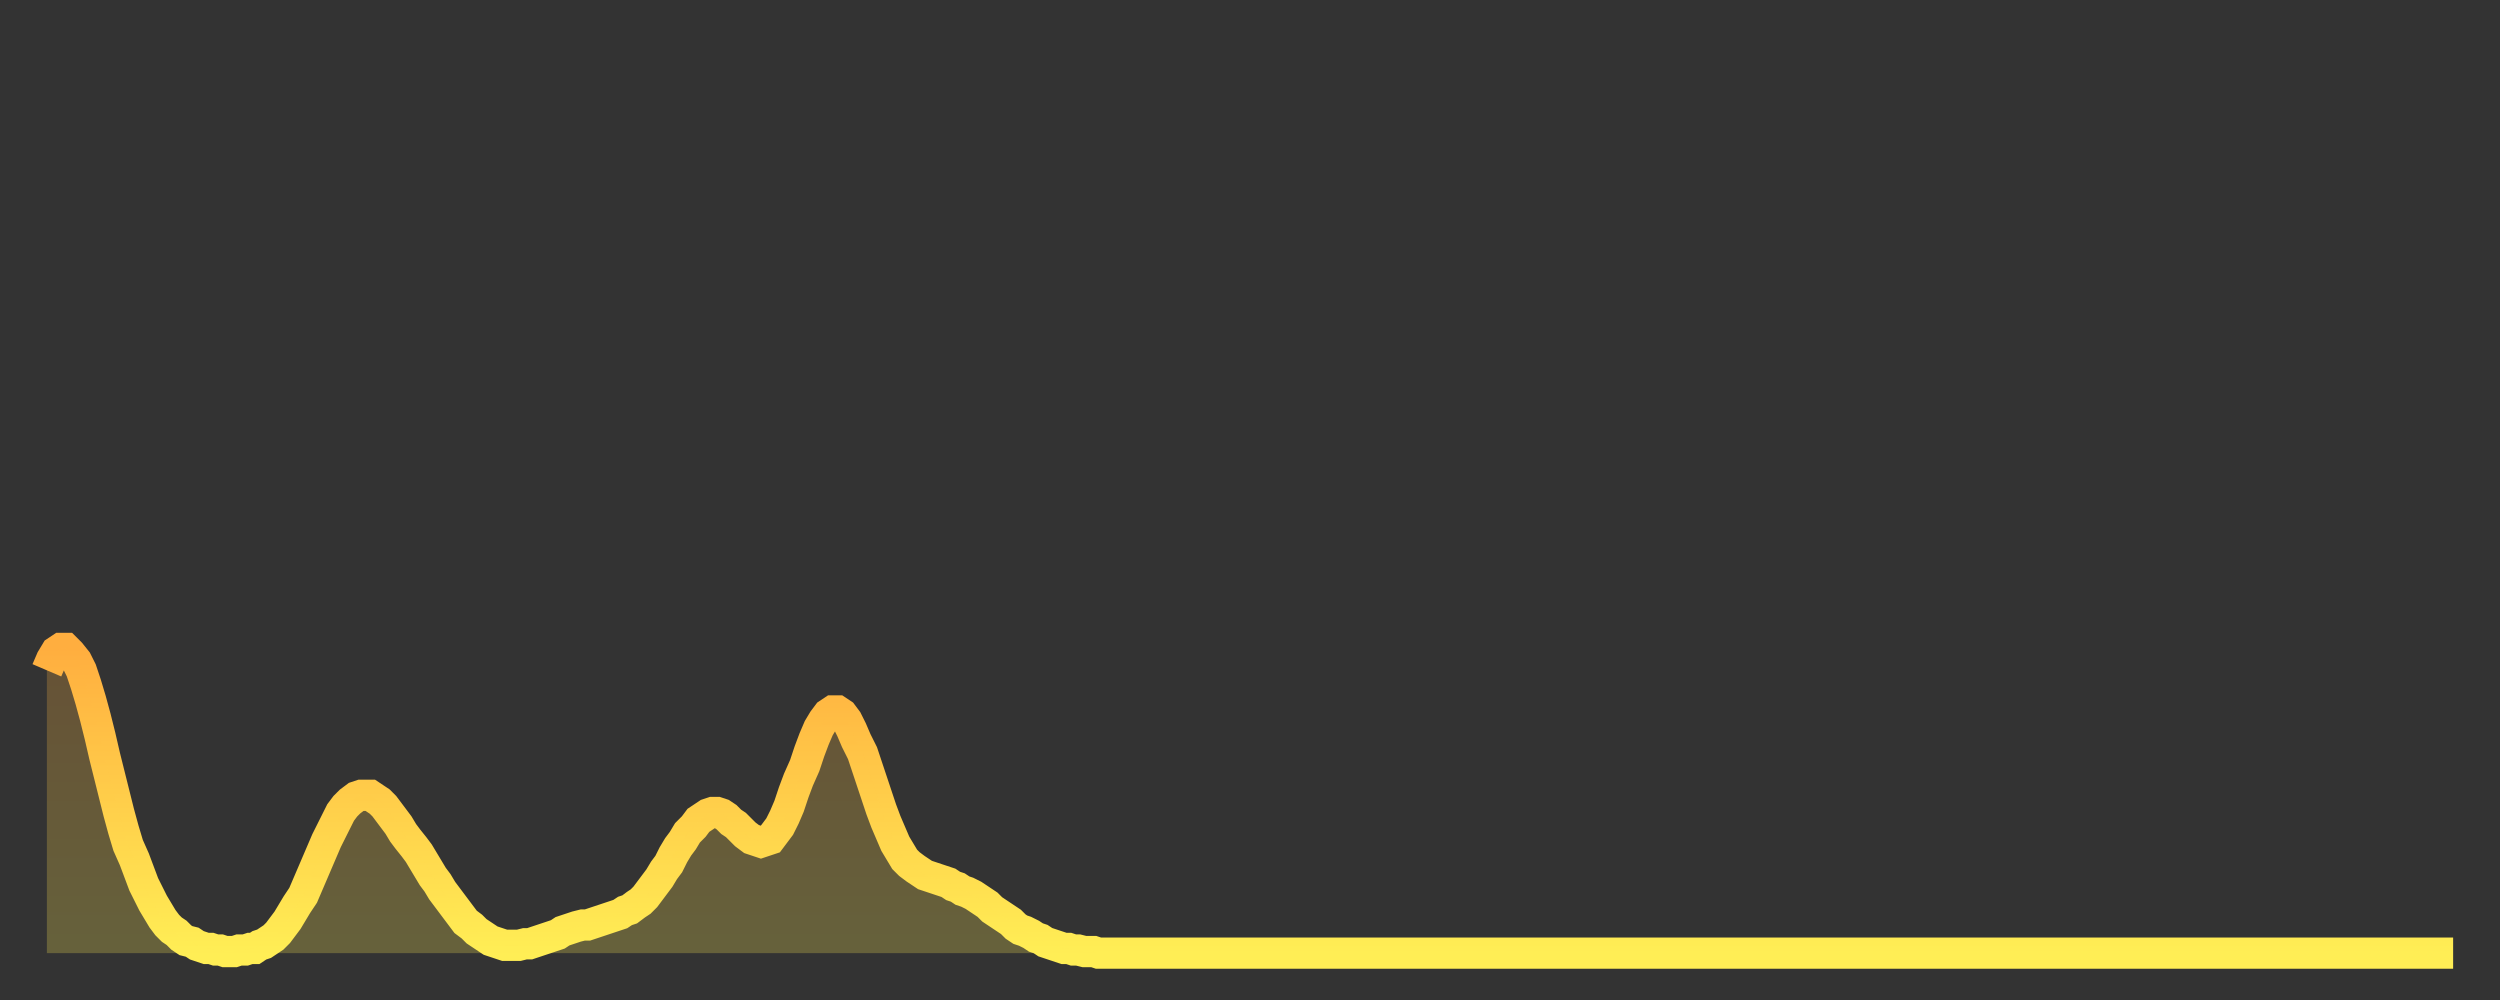 <?xml version="1.0" encoding="utf-8" ?>
<svg baseProfile="full" height="64" version="1.1" width="160" xmlns="http://www.w3.org/2000/svg" xmlns:ev="http://www.w3.org/2001/xml-events" xmlns:xlink="http://www.w3.org/1999/xlink"><rect width="100%" height="100%" fill="#333333" stroke="none"/><defs><linearGradient id="id2144688" x1="0" x2="0" y1="0" y2="1"><stop offset="0%" stop-color="#ffae3f" /><stop offset="50%" stop-color="#ffce4a" /><stop offset="100%" stop-color="#ffee55" /></linearGradient></defs><g transform="translate(3,3)"><g><path d="M 0.0 39.9 0.3 39.2 0.6 38.7 0.9 38.5 1.2 38.5 1.5 38.8 1.9 39.3 2.2 39.9 2.5 40.8 2.8 41.8 3.1 42.9 3.4 44.1 3.7 45.4 4.0 46.6 4.3 47.8 4.6 49.0 4.9 50.1 5.2 51.1 5.6 52.0 5.9 52.8 6.2 53.6 6.5 54.2 6.8 54.8 7.1 55.3 7.4 55.8 7.7 56.2 8.0 56.5 8.3 56.7 8.6 57.0 8.9 57.2 9.3 57.3 9.6 57.5 9.9 57.6 10.2 57.7 10.5 57.7 10.8 57.8 11.1 57.8 11.4 57.9 11.7 57.9 12.0 57.9 12.3 57.8 12.7 57.8 13.0 57.7 13.3 57.7 13.6 57.5 13.9 57.4 14.2 57.2 14.5 57.0 14.8 56.7 15.1 56.3 15.4 55.9 15.7 55.4 16.0 54.9 16.4 54.3 16.7 53.6 17.0 52.9 17.3 52.2 17.6 51.5 17.9 50.8 18.2 50.2 18.5 49.6 18.8 49.0 19.1 48.6 19.4 48.3 19.8 48.0 20.1 47.9 20.4 47.9 20.7 47.9 21.0 48.1 21.3 48.3 21.6 48.6 21.9 49.0 22.2 49.4 22.5 49.8 22.8 50.3 23.1 50.7 23.5 51.2 23.8 51.6 24.1 52.1 24.4 52.6 24.7 53.1 25.0 53.5 25.3 54.0 25.6 54.4 25.9 54.8 26.2 55.2 26.5 55.6 26.8 56.0 27.2 56.3 27.5 56.6 27.8 56.8 28.1 57.0 28.4 57.2 28.7 57.3 29.0 57.4 29.3 57.5 29.6 57.5 29.9 57.5 30.2 57.5 30.6 57.4 30.9 57.4 31.2 57.3 31.5 57.2 31.8 57.1 32.1 57.0 32.4 56.9 32.7 56.8 33.0 56.6 33.3 56.5 33.6 56.4 33.9 56.3 34.3 56.2 34.6 56.2 34.9 56.1 35.2 56.0 35.5 55.9 35.8 55.8 36.1 55.7 36.4 55.6 36.7 55.5 37.0 55.3 37.3 55.2 37.7 54.9 38.0 54.7 38.3 54.4 38.6 54.0 38.9 53.6 39.2 53.2 39.5 52.7 39.8 52.3 40.1 51.7 40.4 51.2 40.7 50.8 41.0 50.3 41.4 49.9 41.7 49.5 42.0 49.3 42.3 49.1 42.6 49.0 42.9 49.0 43.2 49.1 43.5 49.3 43.8 49.6 44.1 49.8 44.4 50.1 44.7 50.4 45.1 50.7 45.4 50.8 45.7 50.9 46.0 50.8 46.3 50.7 46.6 50.3 46.9 49.9 47.2 49.3 47.5 48.6 47.8 47.7 48.1 46.9 48.5 46.0 48.8 45.1 49.1 44.3 49.4 43.6 49.7 43.1 50.0 42.7 50.3 42.5 50.6 42.5 50.9 42.7 51.2 43.1 51.5 43.7 51.8 44.4 52.2 45.2 52.5 46.1 52.8 47.0 53.1 47.9 53.4 48.8 53.7 49.6 54.0 50.3 54.3 51.0 54.6 51.5 54.9 52.0 55.2 52.3 55.6 52.6 55.9 52.8 56.2 53.0 56.5 53.1 56.8 53.2 57.1 53.3 57.4 53.4 57.7 53.5 58.0 53.7 58.3 53.8 58.6 54.0 58.9 54.1 59.3 54.3 59.6 54.5 59.9 54.7 60.2 54.9 60.5 55.2 60.8 55.4 61.1 55.6 61.4 55.8 61.7 56.0 62.0 56.3 62.3 56.5 62.6 56.6 63.0 56.8 63.3 57.0 63.6 57.1 63.9 57.3 64.2 57.4 64.5 57.5 64.8 57.6 65.1 57.7 65.4 57.7 65.7 57.8 66.0 57.8 66.4 57.9 66.7 57.9 67.0 57.9 67.3 58.0 67.6 58.0 67.9 58.0 68.2 58.0 68.5 58.0 68.8 58.0 69.1 58.0 69.4 58.0 69.7 58.0 70.1 58.0 70.4 58.0 70.7 58.0 71.0 58.0 71.3 58.0 71.6 58.0 71.9 58.0 72.2 58.0 72.5 58.0 72.8 58.0 73.1 58.0 73.5 58.0 73.8 58.0 74.1 58.0 74.4 58.0 74.7 58.0 75.0 58.0 75.3 58.0 75.6 58.0 75.9 58.0 76.2 58.0 76.5 58.0 76.8 58.0 77.2 58.0 77.5 58.0 77.8 58.0 78.1 58.0 78.4 58.0 78.7 58.0 79.0 58.0 79.3 58.0 79.6 58.0 79.9 58.0 80.2 58.0 80.5 58.0 80.9 58.0 81.2 58.0 81.5 58.0 81.8 58.0 82.1 58.0 82.4 58.0 82.7 58.0 83.0 58.0 83.3 58.0 83.6 58.0 83.9 58.0 84.3 58.0 84.6 58.0 84.9 58.0 85.2 58.0 85.5 58.0 85.8 58.0 86.1 58.0 86.4 58.0 86.7 58.0 87.0 58.0 87.3 58.0 87.6 58.0 88.0 58.0 88.3 58.0 88.6 58.0 88.9 58.0 89.2 58.0 89.5 58.0 89.8 58.0 90.1 58.0 90.4 58.0 90.7 58.0 91.0 58.0 91.4 58.0 91.7 58.0 92.0 58.0 92.3 58.0 92.6 58.0 92.9 58.0 93.2 58.0 93.5 58.0 93.8 58.0 94.1 58.0 94.4 58.0 94.7 58.0 95.1 58.0 95.4 58.0 95.7 58.0 96.0 58.0 96.3 58.0 96.6 58.0 96.9 58.0 97.2 58.0 97.5 58.0 97.8 58.0 98.1 58.0 98.4 58.0 98.8 58.0 99.1 58.0 99.4 58.0 99.7 58.0 100.0 58.0 100.3 58.0 100.6 58.0 100.9 58.0 101.2 58.0 101.5 58.0 101.8 58.0 102.2 58.0 102.5 58.0 102.8 58.0 103.1 58.0 103.4 58.0 103.7 58.0 104.0 58.0 104.3 58.0 104.6 58.0 104.9 58.0 105.2 58.0 105.5 58.0 105.9 58.0 106.2 58.0 106.5 58.0 106.8 58.0 107.1 58.0 107.4 58.0 107.7 58.0 108.0 58.0 108.3 58.0 108.6 58.0 108.9 58.0 109.3 58.0 109.6 58.0 109.9 58.0 110.2 58.0 110.5 58.0 110.8 58.0 111.1 58.0 111.4 58.0 111.7 58.0 112.0 58.0 112.3 58.0 112.6 58.0 113.0 58.0 113.3 58.0 113.6 58.0 113.9 58.0 114.2 58.0 114.5 58.0 114.8 58.0 115.1 58.0 115.4 58.0 115.7 58.0 116.0 58.0 116.3 58.0 116.7 58.0 117.0 58.0 117.3 58.0 117.6 58.0 117.9 58.0 118.2 58.0 118.5 58.0 118.8 58.0 119.1 58.0 119.4 58.0 119.7 58.0 120.1 58.0 120.4 58.0 120.7 58.0 121.0 58.0 121.3 58.0 121.6 58.0 121.9 58.0 122.2 58.0 122.5 58.0 122.8 58.0 123.1 58.0 123.4 58.0 123.8 58.0 124.1 58.0 124.4 58.0 124.7 58.0 125.0 58.0 125.3 58.0 125.6 58.0 125.9 58.0 126.2 58.0 126.5 58.0 126.8 58.0 127.2 58.0 127.5 58.0 127.8 58.0 128.1 58.0 128.4 58.0 128.7 58.0 129.0 58.0 129.3 58.0 129.6 58.0 129.9 58.0 130.2 58.0 130.5 58.0 130.9 58.0 131.2 58.0 131.5 58.0 131.8 58.0 132.1 58.0 132.4 58.0 132.7 58.0 133.0 58.0 133.3 58.0 133.6 58.0 133.9 58.0 134.2 58.0 134.6 58.0 134.9 58.0 135.2 58.0 135.5 58.0 135.8 58.0 136.1 58.0 136.4 58.0 136.7 58.0 137.0 58.0 137.3 58.0 137.6 58.0 138.0 58.0 138.3 58.0 138.6 58.0 138.9 58.0 139.2 58.0 139.5 58.0 139.8 58.0 140.1 58.0 140.4 58.0 140.7 58.0 141.0 58.0 141.3 58.0 141.7 58.0 142.0 58.0 142.3 58.0 142.6 58.0 142.9 58.0 143.2 58.0 143.5 58.0 143.8 58.0 144.1 58.0 144.4 58.0 144.7 58.0 145.1 58.0 145.4 58.0 145.7 58.0 146.0 58.0 146.3 58.0 146.6 58.0 146.9 58.0 147.2 58.0 147.5 58.0 147.8 58.0 148.1 58.0 148.4 58.0 148.8 58.0 149.1 58.0 149.4 58.0 149.7 58.0 150.0 58.0 150.3 58.0 150.6 58.0 150.9 58.0 151.2 58.0 151.5 58.0 151.8 58.0 152.1 58.0 152.5 58.0 152.8 58.0 153.1 58.0 153.4 58.0 153.7 58.0 154.0 58.0" fill="none" id="graph-curve" opacity="1" stroke="url(#id2144688)" stroke-width="2" /><path d="M 0 58 L 0.0 39.9 0.3 39.2 0.6 38.7 0.9 38.5 1.2 38.5 1.5 38.8 1.9 39.3 2.2 39.9 2.5 40.8 2.8 41.8 3.1 42.9 3.4 44.1 3.7 45.4 4.0 46.6 4.3 47.8 4.6 49.0 4.9 50.1 5.2 51.1 5.6 52.0 5.9 52.8 6.2 53.6 6.5 54.2 6.8 54.8 7.1 55.3 7.4 55.8 7.7 56.2 8.0 56.5 8.3 56.7 8.6 57.0 8.9 57.2 9.3 57.3 9.6 57.5 9.9 57.6 10.2 57.7 10.5 57.7 10.8 57.8 11.1 57.8 11.4 57.9 11.7 57.9 12.0 57.9 12.3 57.8 12.7 57.8 13.0 57.7 13.3 57.7 13.6 57.5 13.9 57.4 14.2 57.2 14.5 57.0 14.8 56.7 15.1 56.3 15.4 55.9 15.7 55.4 16.0 54.9 16.4 54.3 16.7 53.6 17.0 52.9 17.3 52.2 17.6 51.5 17.9 50.8 18.2 50.2 18.5 49.6 18.8 49.0 19.1 48.6 19.4 48.3 19.8 48.0 20.1 47.9 20.4 47.9 20.7 47.9 21.0 48.1 21.3 48.3 21.6 48.6 21.9 49.0 22.2 49.4 22.5 49.8 22.8 50.3 23.1 50.7 23.5 51.2 23.8 51.6 24.1 52.1 24.4 52.6 24.7 53.1 25.0 53.5 25.3 54.0 25.6 54.4 25.9 54.8 26.2 55.2 26.5 55.6 26.8 56.0 27.2 56.3 27.5 56.6 27.8 56.8 28.1 57.0 28.4 57.2 28.7 57.3 29.0 57.4 29.3 57.5 29.6 57.5 29.9 57.5 30.2 57.5 30.6 57.4 30.9 57.4 31.2 57.3 31.5 57.2 31.8 57.1 32.1 57.0 32.4 56.9 32.7 56.8 33.0 56.6 33.3 56.5 33.6 56.4 33.9 56.3 34.3 56.2 34.6 56.2 34.9 56.1 35.2 56.0 35.5 55.9 35.8 55.8 36.1 55.7 36.4 55.6 36.7 55.5 37.0 55.3 37.3 55.2 37.7 54.9 38.0 54.7 38.3 54.4 38.6 54.0 38.9 53.6 39.2 53.2 39.5 52.7 39.8 52.3 40.1 51.7 40.4 51.2 40.7 50.8 41.0 50.3 41.4 49.9 41.7 49.5 42.0 49.3 42.3 49.1 42.6 49.0 42.9 49.0 43.2 49.1 43.5 49.3 43.8 49.6 44.1 49.8 44.4 50.1 44.7 50.4 45.1 50.7 45.4 50.8 45.7 50.9 46.0 50.8 46.3 50.7 46.6 50.3 46.9 49.9 47.2 49.3 47.5 48.6 47.8 47.7 48.1 46.9 48.5 46.0 48.8 45.1 49.1 44.3 49.4 43.6 49.7 43.1 50.0 42.7 50.3 42.5 50.6 42.5 50.9 42.7 51.2 43.1 51.5 43.7 51.8 44.4 52.2 45.2 52.5 46.1 52.8 47.0 53.1 47.9 53.4 48.8 53.7 49.6 54.0 50.3 54.3 51.0 54.6 51.5 54.9 52.0 55.2 52.3 55.6 52.6 55.9 52.8 56.2 53.0 56.5 53.1 56.8 53.2 57.1 53.3 57.4 53.4 57.7 53.5 58.0 53.7 58.3 53.8 58.6 54.0 58.9 54.1 59.3 54.3 59.6 54.5 59.9 54.7 60.2 54.9 60.5 55.2 60.8 55.4 61.1 55.6 61.4 55.8 61.7 56.0 62.0 56.3 62.3 56.5 62.6 56.6 63.0 56.8 63.3 57.0 63.6 57.1 63.9 57.3 64.2 57.4 64.5 57.5 64.8 57.6 65.1 57.7 65.4 57.7 65.7 57.8 66.0 57.8 66.4 57.9 66.7 57.9 67.0 57.9 67.3 58.0 67.6 58.0 67.9 58.0 68.2 58.0 68.5 58.0 68.8 58.0 69.1 58.0 69.4 58.0 69.7 58.0 70.1 58.0 70.4 58.0 70.7 58.0 71.0 58.0 71.3 58.0 71.6 58.0 71.9 58.0 72.2 58.0 72.5 58.0 72.8 58.0 73.1 58.0 73.5 58.0 73.8 58.0 74.1 58.0 74.4 58.0 74.7 58.0 75.0 58.0 75.3 58.0 75.6 58.0 75.9 58.0 76.2 58.0 76.5 58.0 76.8 58.0 77.2 58.0 77.5 58.0 77.8 58.0 78.1 58.0 78.4 58.0 78.7 58.0 79.0 58.0 79.3 58.0 79.6 58.0 79.9 58.0 80.2 58.0 80.5 58.0 80.9 58.0 81.2 58.0 81.5 58.0 81.8 58.0 82.1 58.0 82.4 58.0 82.7 58.0 83.0 58.0 83.3 58.0 83.6 58.0 83.9 58.0 84.3 58.0 84.6 58.0 84.9 58.0 85.2 58.0 85.5 58.0 85.8 58.0 86.1 58.0 86.4 58.0 86.7 58.0 87.0 58.0 87.3 58.0 87.6 58.0 88.0 58.0 88.3 58.0 88.6 58.0 88.9 58.0 89.2 58.0 89.5 58.0 89.8 58.0 90.1 58.0 90.4 58.0 90.7 58.0 91.0 58.0 91.4 58.0 91.7 58.0 92.0 58.0 92.3 58.0 92.6 58.0 92.9 58.0 93.2 58.0 93.5 58.0 93.8 58.0 94.1 58.0 94.4 58.0 94.7 58.0 95.1 58.0 95.4 58.0 95.7 58.0 96.0 58.0 96.3 58.0 96.6 58.0 96.9 58.0 97.2 58.0 97.5 58.0 97.8 58.0 98.1 58.0 98.4 58.0 98.8 58.0 99.1 58.0 99.4 58.0 99.7 58.0 100.0 58.0 100.3 58.0 100.6 58.0 100.9 58.0 101.2 58.0 101.5 58.0 101.8 58.0 102.2 58.0 102.5 58.0 102.8 58.0 103.1 58.0 103.4 58.0 103.7 58.0 104.0 58.0 104.3 58.0 104.6 58.0 104.9 58.0 105.2 58.0 105.5 58.0 105.9 58.0 106.2 58.0 106.5 58.0 106.8 58.0 107.1 58.0 107.4 58.0 107.7 58.0 108.0 58.0 108.3 58.0 108.6 58.0 108.9 58.0 109.3 58.0 109.6 58.0 109.9 58.0 110.2 58.0 110.5 58.0 110.8 58.0 111.1 58.0 111.4 58.0 111.7 58.0 112.0 58.0 112.3 58.0 112.6 58.0 113.0 58.0 113.3 58.0 113.6 58.0 113.9 58.0 114.2 58.0 114.5 58.0 114.8 58.0 115.1 58.0 115.4 58.0 115.7 58.0 116.0 58.0 116.3 58.0 116.7 58.0 117.0 58.0 117.3 58.0 117.6 58.0 117.9 58.0 118.2 58.0 118.5 58.0 118.8 58.0 119.1 58.0 119.4 58.0 119.7 58.0 120.1 58.0 120.4 58.0 120.7 58.0 121.0 58.0 121.3 58.0 121.6 58.0 121.9 58.0 122.2 58.0 122.5 58.0 122.8 58.0 123.1 58.0 123.4 58.0 123.8 58.0 124.1 58.0 124.4 58.0 124.7 58.0 125.0 58.0 125.3 58.0 125.6 58.0 125.9 58.0 126.2 58.0 126.5 58.0 126.8 58.0 127.2 58.0 127.5 58.0 127.8 58.0 128.1 58.0 128.4 58.0 128.7 58.0 129.0 58.0 129.3 58.0 129.6 58.0 129.9 58.0 130.2 58.0 130.5 58.0 130.9 58.0 131.2 58.0 131.5 58.0 131.8 58.0 132.1 58.0 132.4 58.0 132.7 58.0 133.0 58.0 133.3 58.0 133.6 58.0 133.9 58.0 134.2 58.0 134.6 58.0 134.9 58.0 135.2 58.0 135.5 58.0 135.8 58.0 136.1 58.0 136.4 58.0 136.7 58.0 137.0 58.0 137.3 58.0 137.6 58.0 138.0 58.0 138.3 58.0 138.6 58.0 138.9 58.0 139.2 58.0 139.5 58.0 139.8 58.0 140.1 58.0 140.4 58.0 140.7 58.0 141.0 58.0 141.3 58.0 141.7 58.0 142.0 58.0 142.3 58.0 142.6 58.0 142.9 58.0 143.2 58.0 143.5 58.0 143.8 58.0 144.1 58.0 144.4 58.0 144.7 58.0 145.1 58.0 145.4 58.0 145.7 58.0 146.0 58.0 146.3 58.0 146.6 58.0 146.9 58.0 147.2 58.0 147.5 58.0 147.8 58.0 148.1 58.0 148.4 58.0 148.8 58.0 149.1 58.0 149.4 58.0 149.7 58.0 150.0 58.0 150.3 58.0 150.6 58.0 150.9 58.0 151.2 58.0 151.5 58.0 151.8 58.0 152.1 58.0 152.5 58.0 152.8 58.0 153.1 58.0 153.4 58.0 153.7 58.0 154.0 58.0 154 58" fill="url(#id2144688)" fill-opacity=".25" id="graph-shadow" /></g></g></svg>